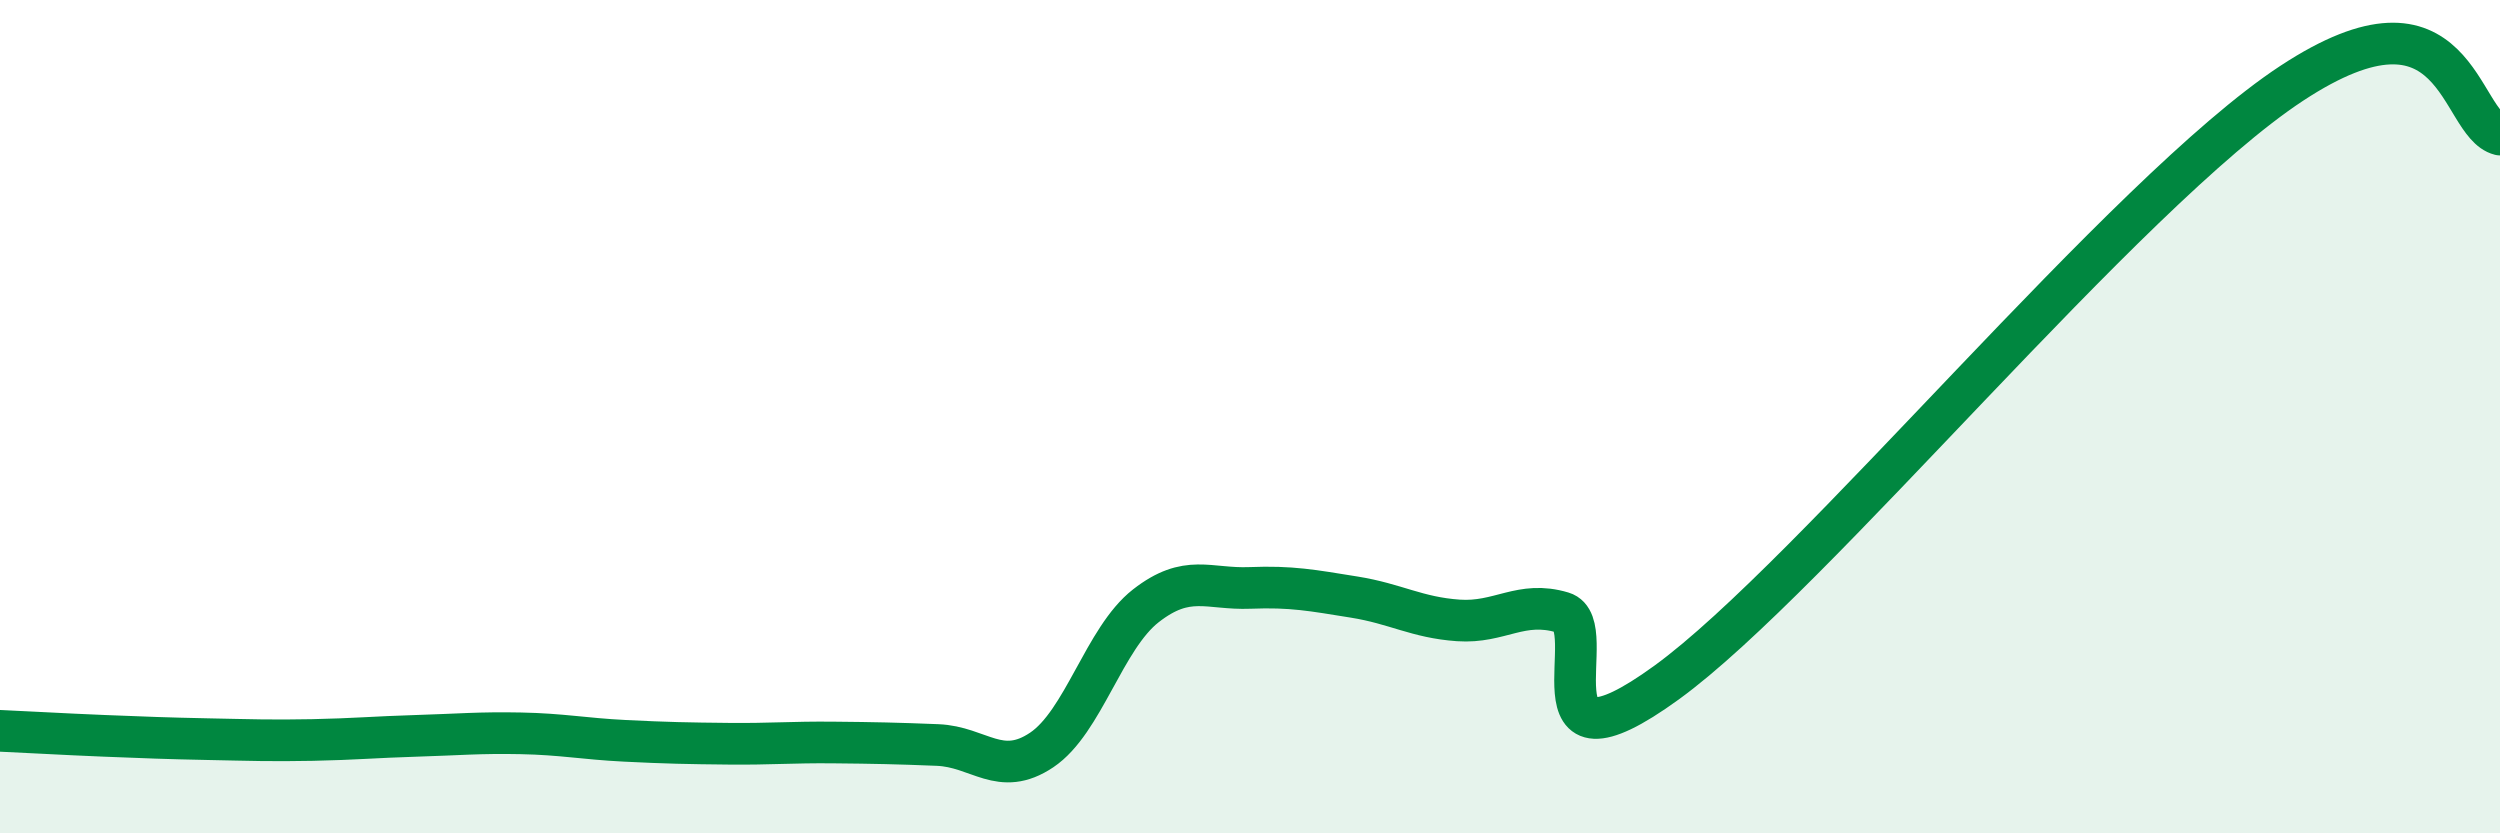 
    <svg width="60" height="20" viewBox="0 0 60 20" xmlns="http://www.w3.org/2000/svg">
      <path
        d="M 0,17.54 C 0.5,17.56 1.5,17.62 2.5,17.66 C 3.5,17.7 4,17.72 5,17.74 C 6,17.76 6.5,17.78 7.5,17.76 C 8.5,17.74 9,17.69 10,17.66 C 11,17.63 11.5,17.58 12.5,17.6 C 13.5,17.62 14,17.73 15,17.78 C 16,17.83 16.5,17.84 17.5,17.85 C 18.5,17.86 19,17.81 20,17.82 C 21,17.83 21.5,17.84 22.5,17.88 C 23.5,17.92 24,18.67 25,18 C 26,17.33 26.5,15.32 27.5,14.54 C 28.5,13.76 29,14.15 30,14.11 C 31,14.07 31.5,14.17 32.5,14.33 C 33.5,14.49 34,14.82 35,14.89 C 36,14.96 36.5,14.4 37.5,14.7 C 38.5,15 36.5,18.92 40,16.38 C 43.5,13.84 51,4.63 55,2 C 59,-0.63 59,2.98 60,3.23L60 20L0 20Z"
        fill="#008740"
        opacity="0.1"
        stroke-linecap="round"
        stroke-linejoin="round"
      />
      <path
        d="M 0,17.54 C 0.5,17.56 1.5,17.62 2.5,17.66 C 3.5,17.7 4,17.72 5,17.74 C 6,17.76 6.5,17.78 7.5,17.76 C 8.5,17.74 9,17.69 10,17.66 C 11,17.63 11.5,17.58 12.5,17.6 C 13.5,17.62 14,17.73 15,17.78 C 16,17.83 16.5,17.84 17.5,17.85 C 18.5,17.86 19,17.81 20,17.82 C 21,17.83 21.5,17.84 22.5,17.88 C 23.5,17.92 24,18.67 25,18 C 26,17.33 26.5,15.32 27.5,14.54 C 28.5,13.76 29,14.15 30,14.11 C 31,14.07 31.5,14.17 32.5,14.33 C 33.5,14.49 34,14.82 35,14.89 C 36,14.96 36.5,14.4 37.5,14.7 C 38.5,15 36.5,18.92 40,16.38 C 43.5,13.84 51,4.63 55,2 C 59,-0.63 59,2.98 60,3.23"
        stroke="#008740"
        stroke-width="1"
        fill="none"
        stroke-linecap="round"
        stroke-linejoin="round"
      />
    </svg>
  